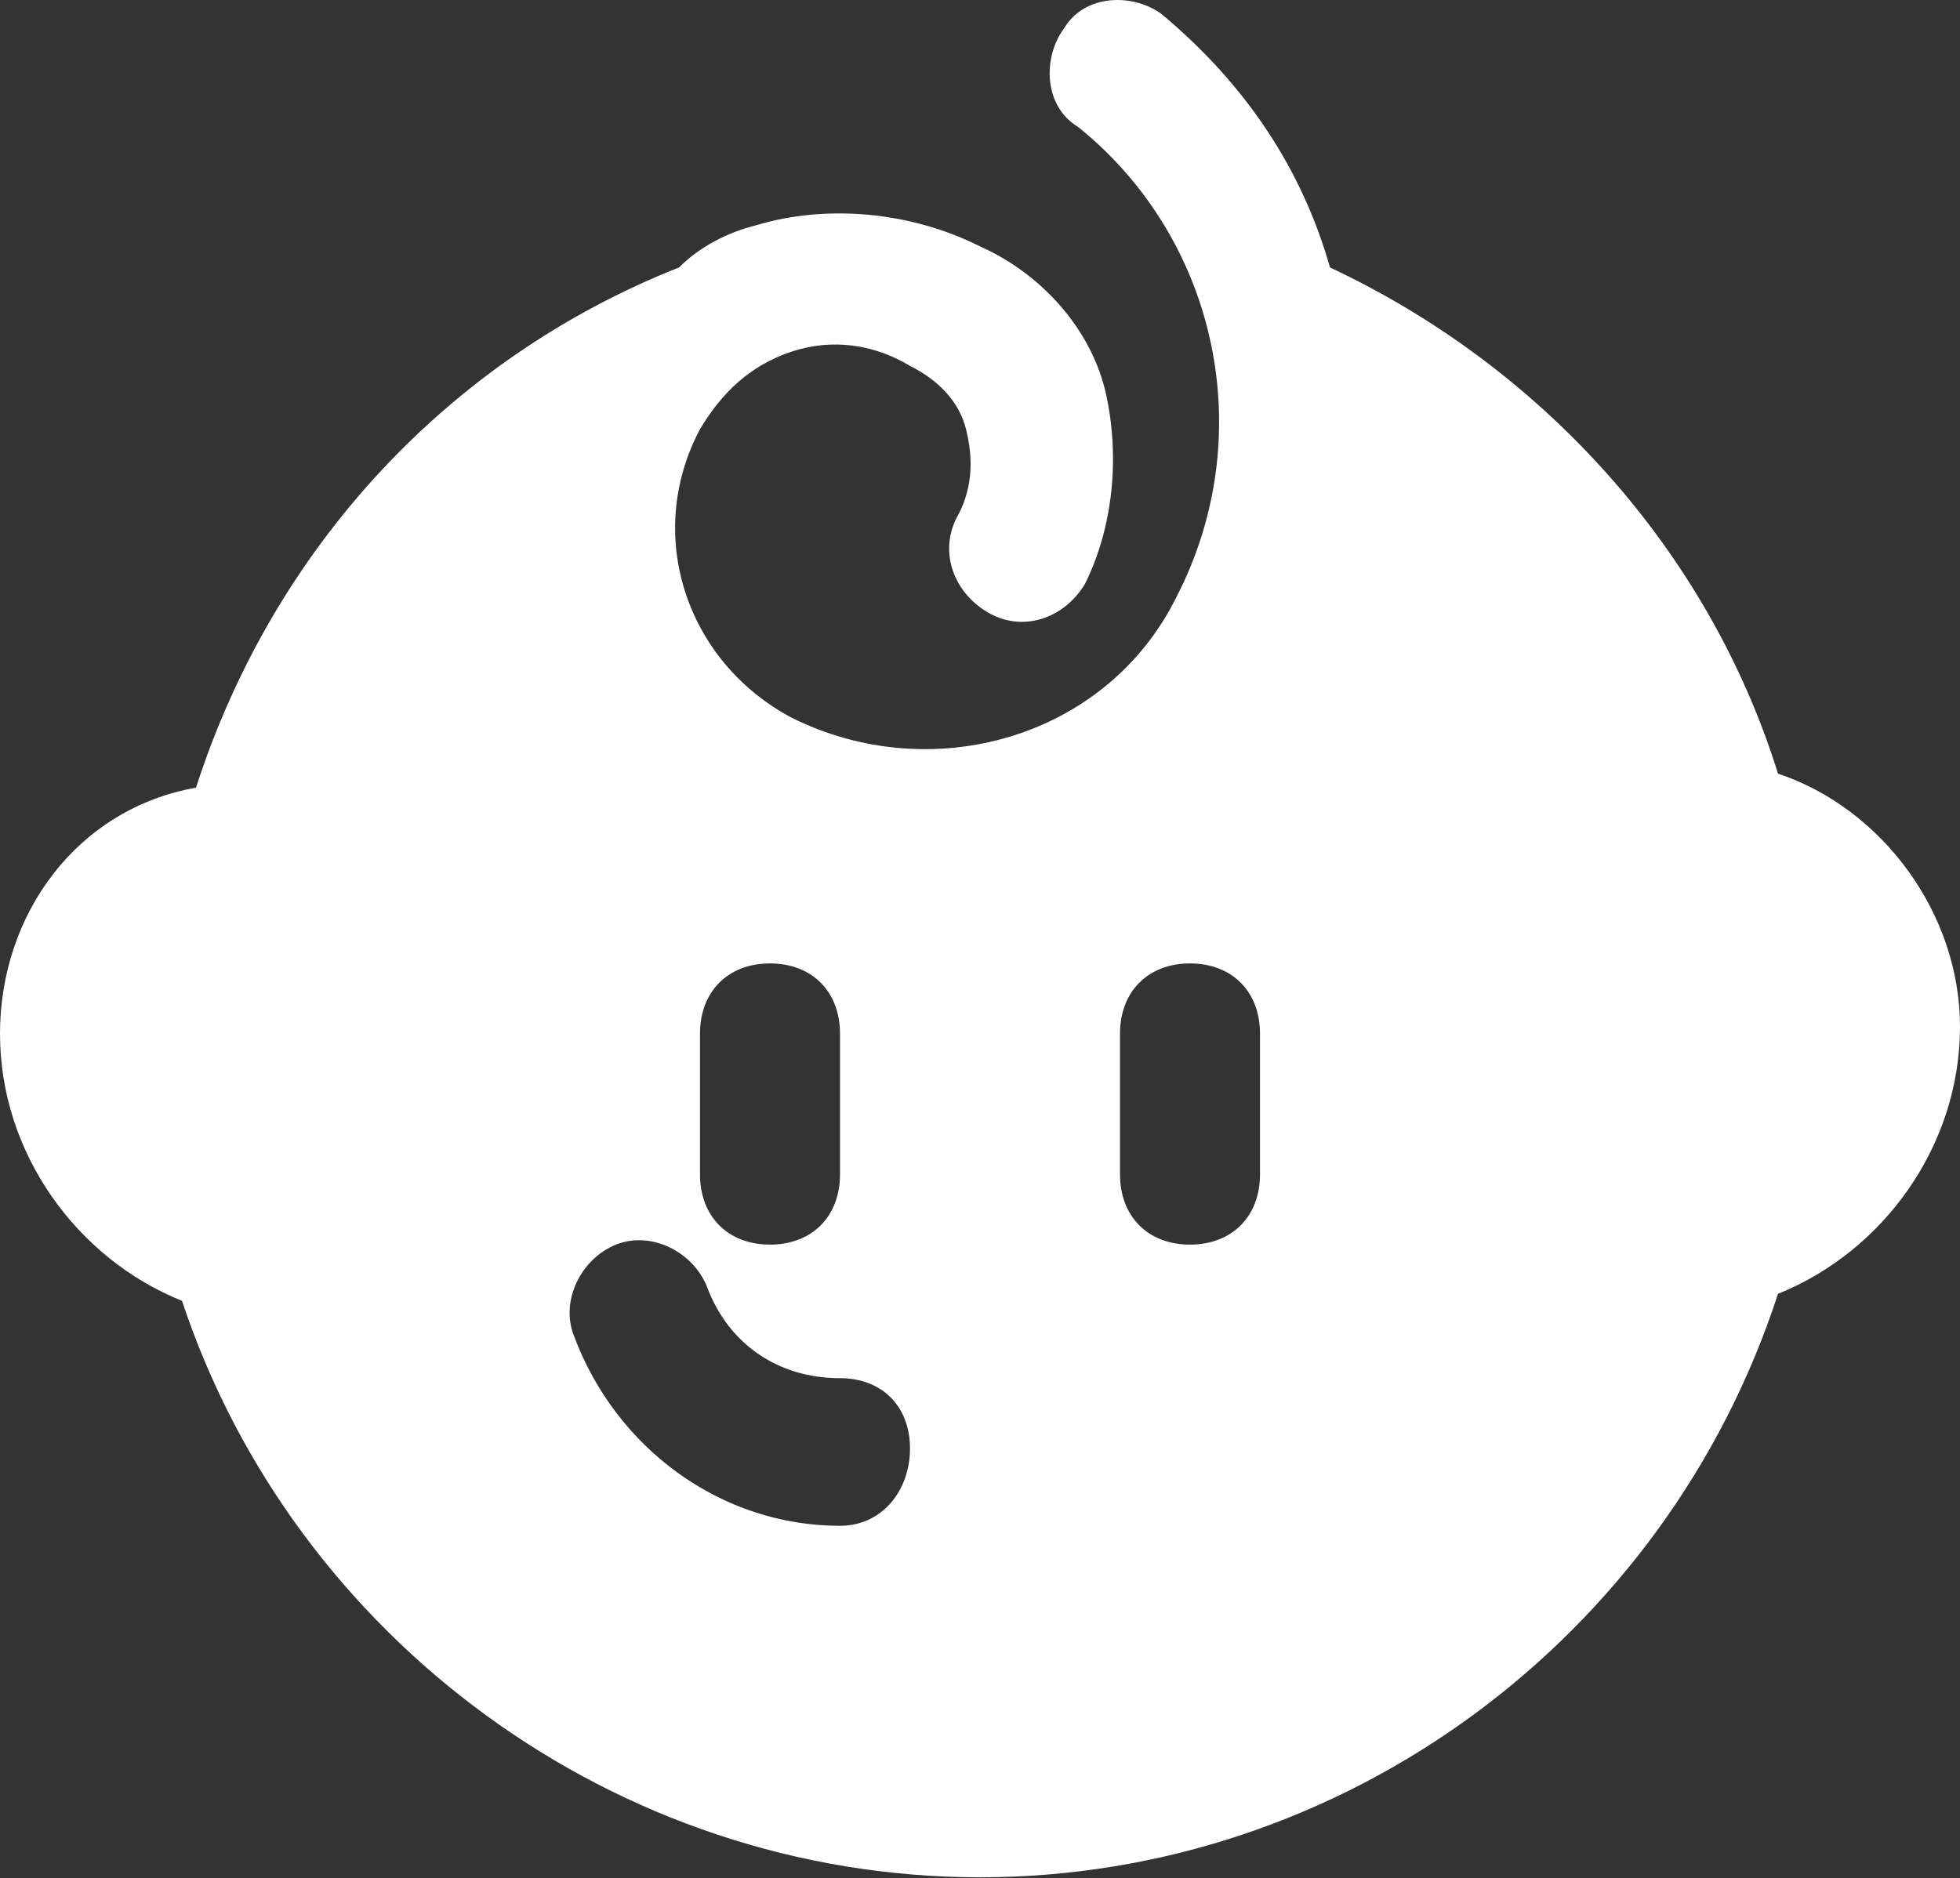 <?xml version="1.0" encoding="UTF-8"?> <svg xmlns="http://www.w3.org/2000/svg" width="217" height="208" viewBox="0 0 217 208" fill="none"><rect x="0" y="0" width="217" height="208" fill="#333333" stroke="none"/> <path d="M196.85 85.671C189.1 60.76 170.5 40.519 147.25 29.62C144.15 18.721 137.95 9.379 128.65 1.594C125.55 -0.742 120.125 -0.742 117.8 3.151C115.475 6.265 115.475 11.714 119.35 14.05C134.85 26.506 139.5 48.304 130.2 66.209C122.45 81.779 103.075 87.228 87.575 79.443C75.95 73.215 71.3 59.203 77.5 47.525C79.825 43.633 82.925 40.519 87.575 38.962C92.225 37.405 96.875 38.183 100.75 40.519C103.85 42.076 106.175 44.411 106.95 47.525C107.725 50.639 107.725 53.753 106.175 56.867C103.85 60.76 105.4 65.43 109.275 67.766C113.15 70.102 117.8 68.544 120.125 64.652C123.225 58.424 124 50.639 122.45 43.633C120.9 36.626 115.475 30.398 108.5 27.284C100.75 23.392 91.45 22.613 83.7 24.949C80.6 25.727 77.5 27.284 75.175 29.62C49.6 39.74 30.225 60.76 21.7 87.228C8.525 89.564 0 101.241 0 114.476C0 127.71 8.525 139.388 20.15 144.058C32.55 181.426 68.2 207.895 108.5 207.895C148.8 207.895 184.45 181.426 196.85 143.28C208.475 138.609 217 126.932 217 113.697C217 101.241 208.475 89.564 196.85 85.671ZM77.5 114.476C77.5 109.805 80.6 106.691 85.25 106.691C89.9 106.691 93 109.805 93 114.476V130.046C93 134.717 89.9 137.831 85.25 137.831C80.6 137.831 77.5 134.717 77.5 130.046V114.476ZM93 168.97C79.825 168.97 68.2 160.407 63.55 147.951C62 144.058 64.325 139.388 68.2 137.831C72.075 136.274 76.725 138.609 78.275 142.502C80.6 148.729 86.025 152.622 93 152.622C97.65 152.622 100.75 155.736 100.75 160.407C100.75 165.078 97.65 168.97 93 168.97ZM139.5 130.046C139.5 134.717 136.4 137.831 131.75 137.831C127.1 137.831 124 134.717 124 130.046V114.476C124 109.805 127.1 106.691 131.75 106.691C136.4 106.691 139.5 109.805 139.5 114.476V130.046Z" fill="white"></path> </svg> 